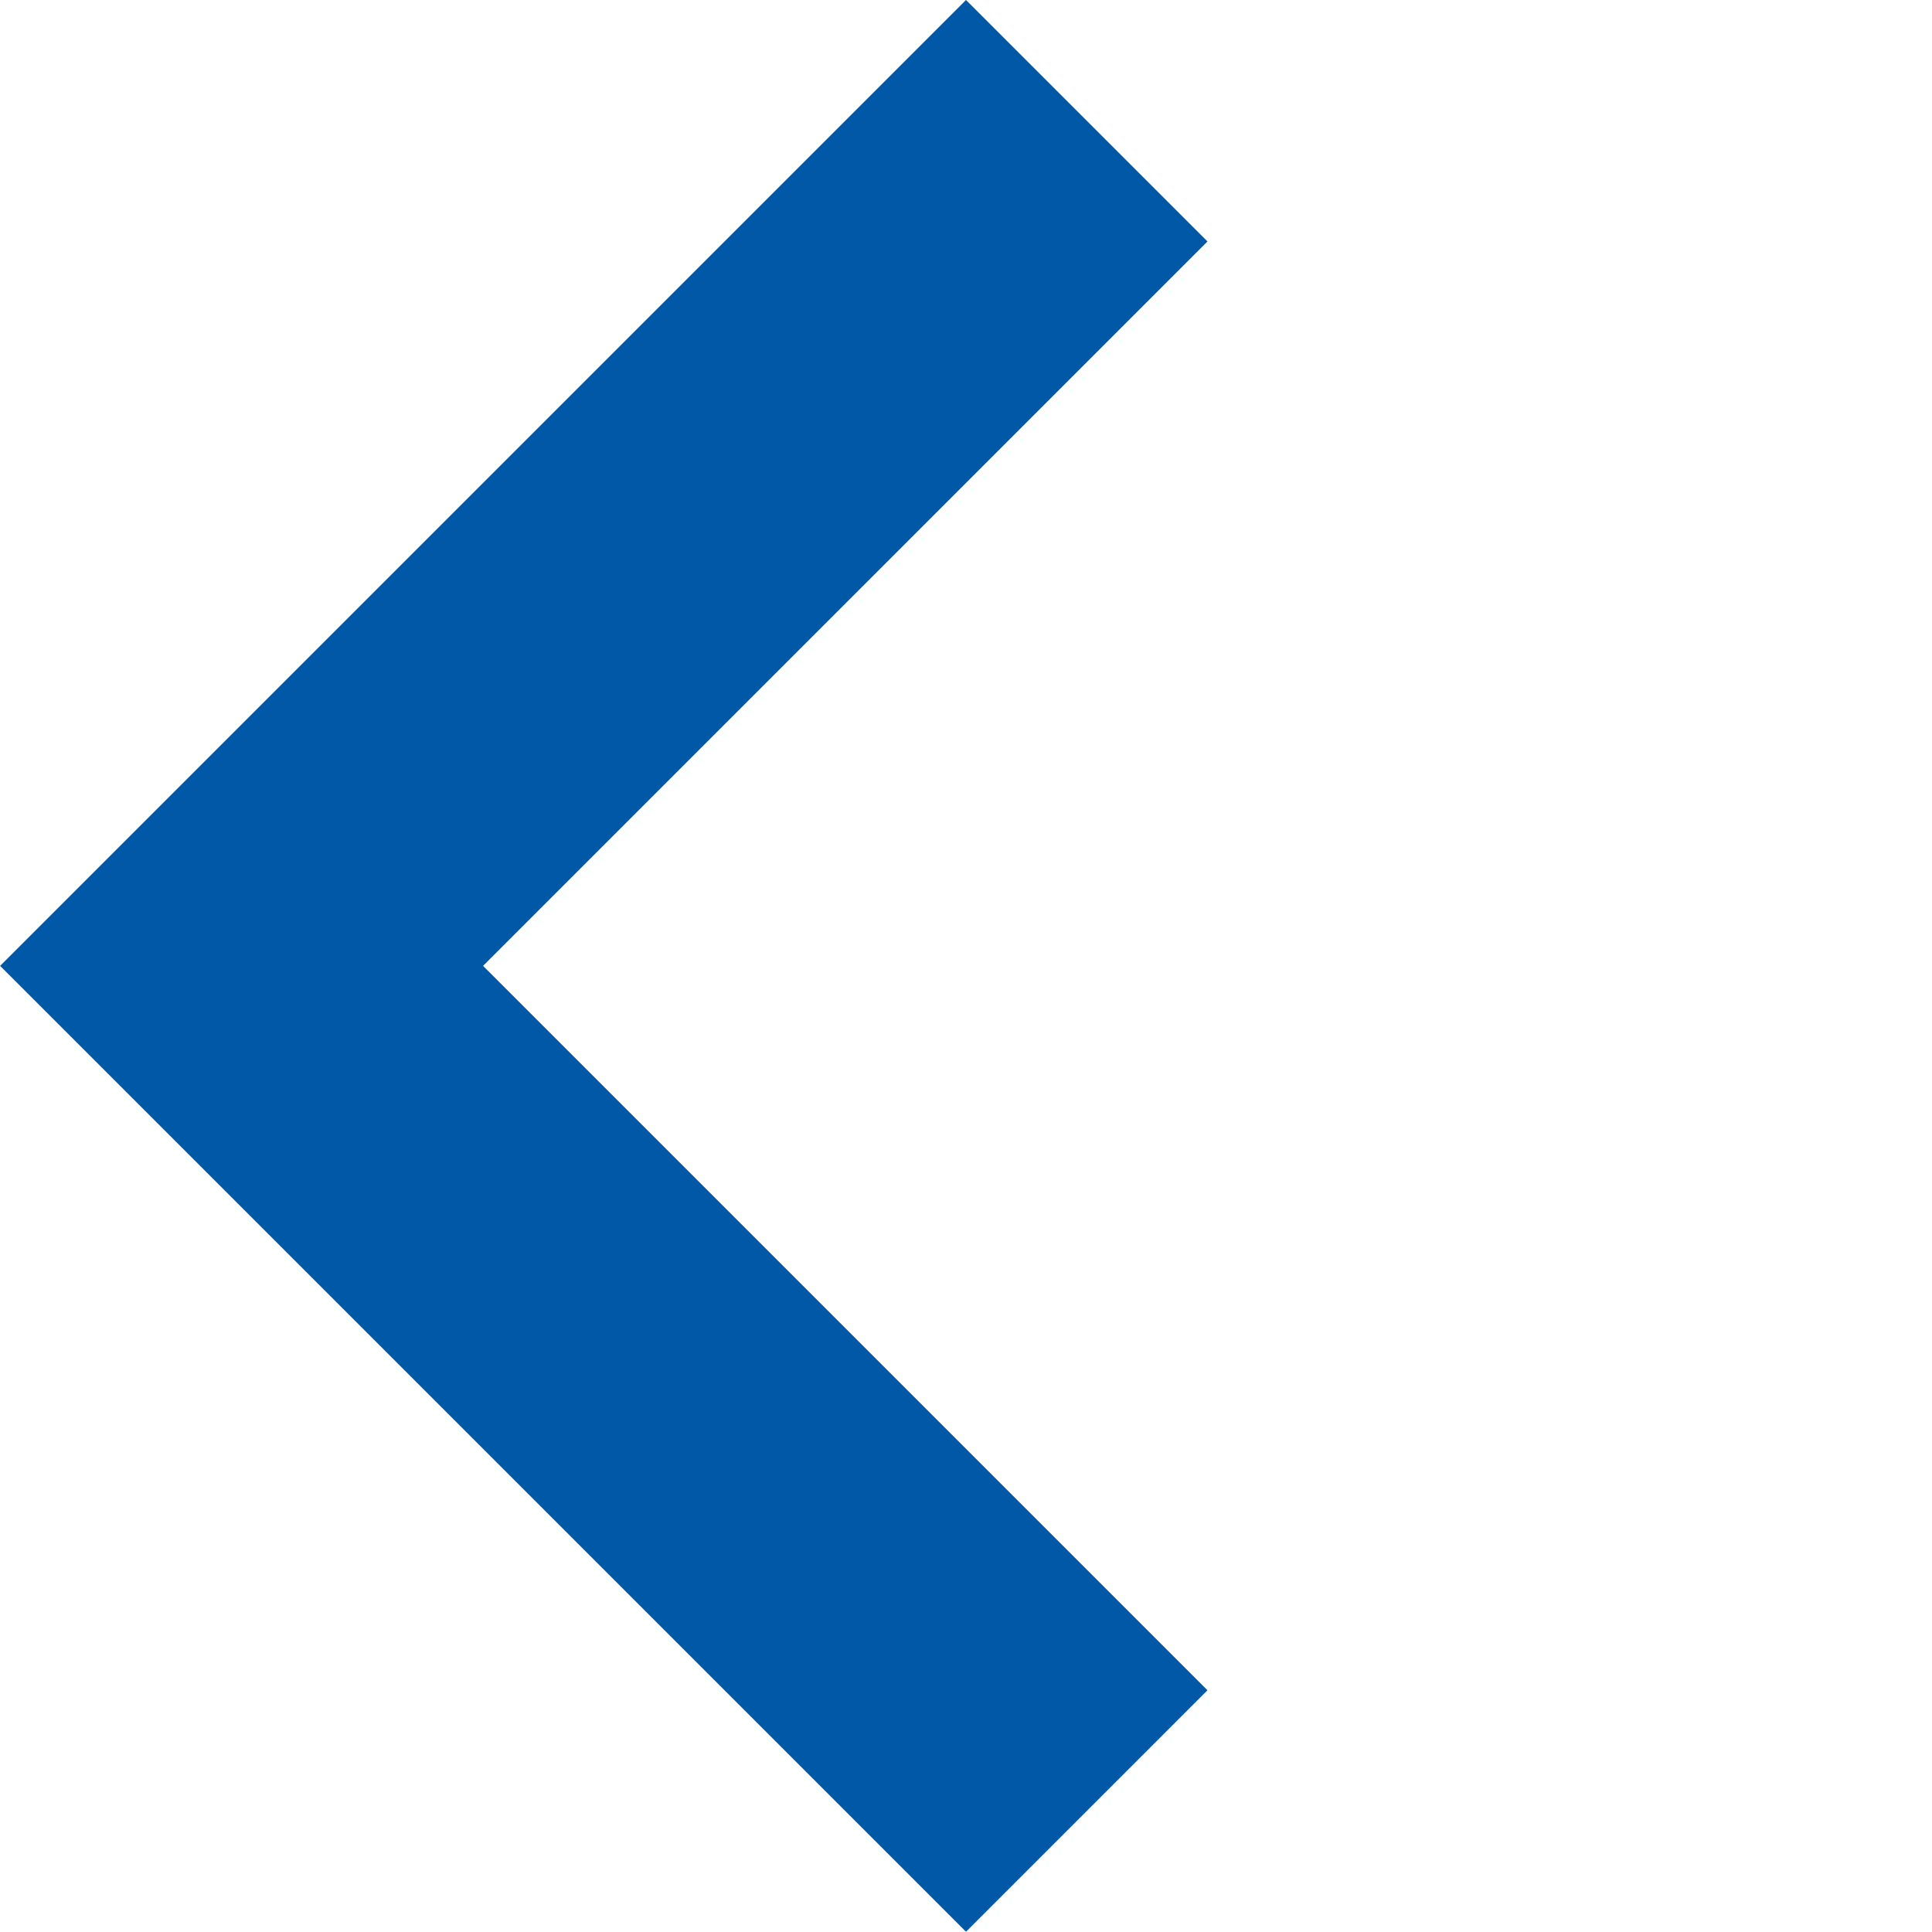 <svg xmlns="http://www.w3.org/2000/svg" width="14.144" height="14.144" viewBox="0 0 14.144 14.144">
  <path id="合体_765" data-name="合体 765" d="M0,0V10H10V7.5H2.5V0Z" transform="translate(7.072) rotate(45)" fill="#0058a6"/>
</svg>
